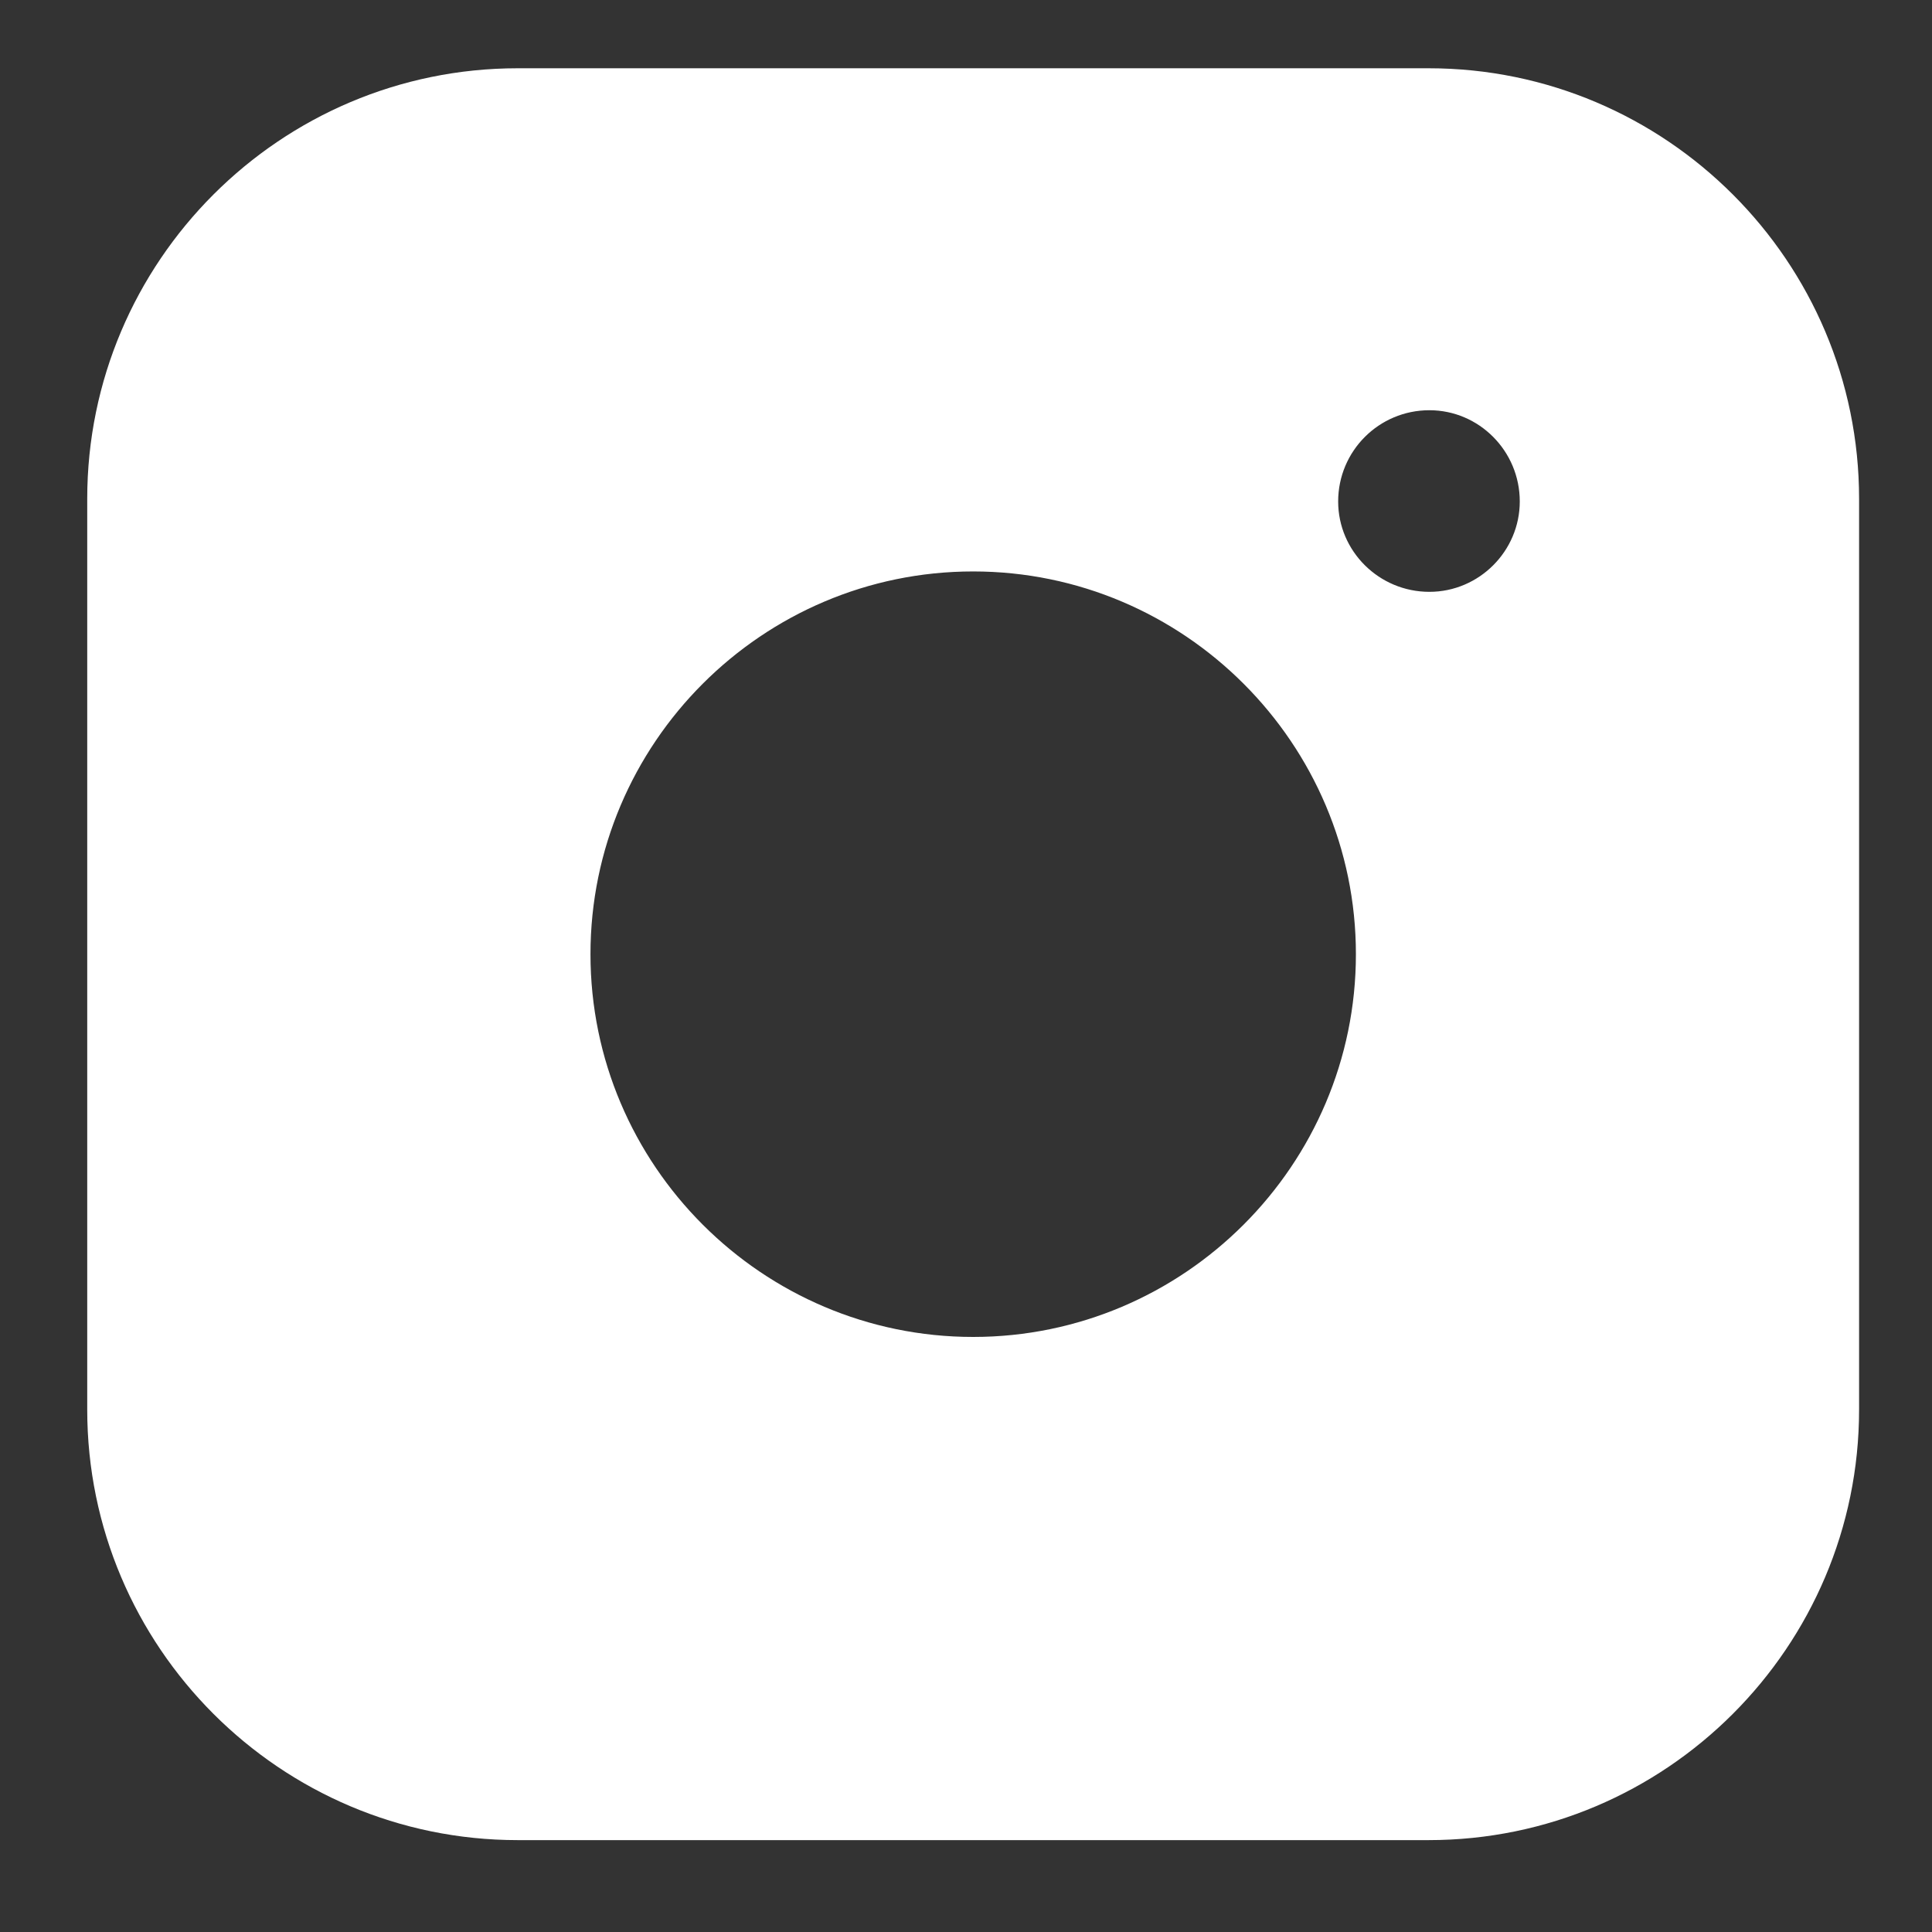 <svg width="27" height="27" viewBox="0 0 27 27" fill="none" xmlns="http://www.w3.org/2000/svg">
<rect x="0" y="0" width="27" height="27" fill="#333333" stroke="none"/>
<path d="M19.964 0.954H7.236C3.918 0.954 1.219 3.653 1.219 6.971V19.699C1.219 23.017 3.918 25.716 7.236 25.716H19.964C23.282 25.716 25.981 23.017 25.981 19.699V6.971C25.981 3.653 23.282 0.954 19.964 0.954ZM19.976 8.271C19.271 8.271 18.701 7.702 18.701 7.008C18.701 6.303 19.271 5.733 19.976 5.733C20.67 5.733 21.239 6.303 21.239 7.008C21.239 7.702 20.67 8.271 19.976 8.271ZM13.6 7.986C16.547 7.986 18.949 10.388 18.949 13.335C18.949 16.282 16.547 18.684 13.6 18.684C10.653 18.684 8.252 16.282 8.252 13.335C8.252 10.388 10.653 7.986 13.6 7.986Z" fill="url(#paint0_linear_655_2944)"/>
<defs>
<linearGradient id="paint0_linear_655_2944" x1="0.782" y1="0.773" x2="0.782" y2="35.791" gradientUnits="userSpaceOnUse">
<stop stop-color="white"/>
<stop offset="0.2" stop-color="white"/>
<stop offset="0.5" stop-color="white"/>
<stop offset="0.7" stop-color="white"/>
<stop offset="1" stop-color="white"/>
</linearGradient>
</defs>
</svg>
